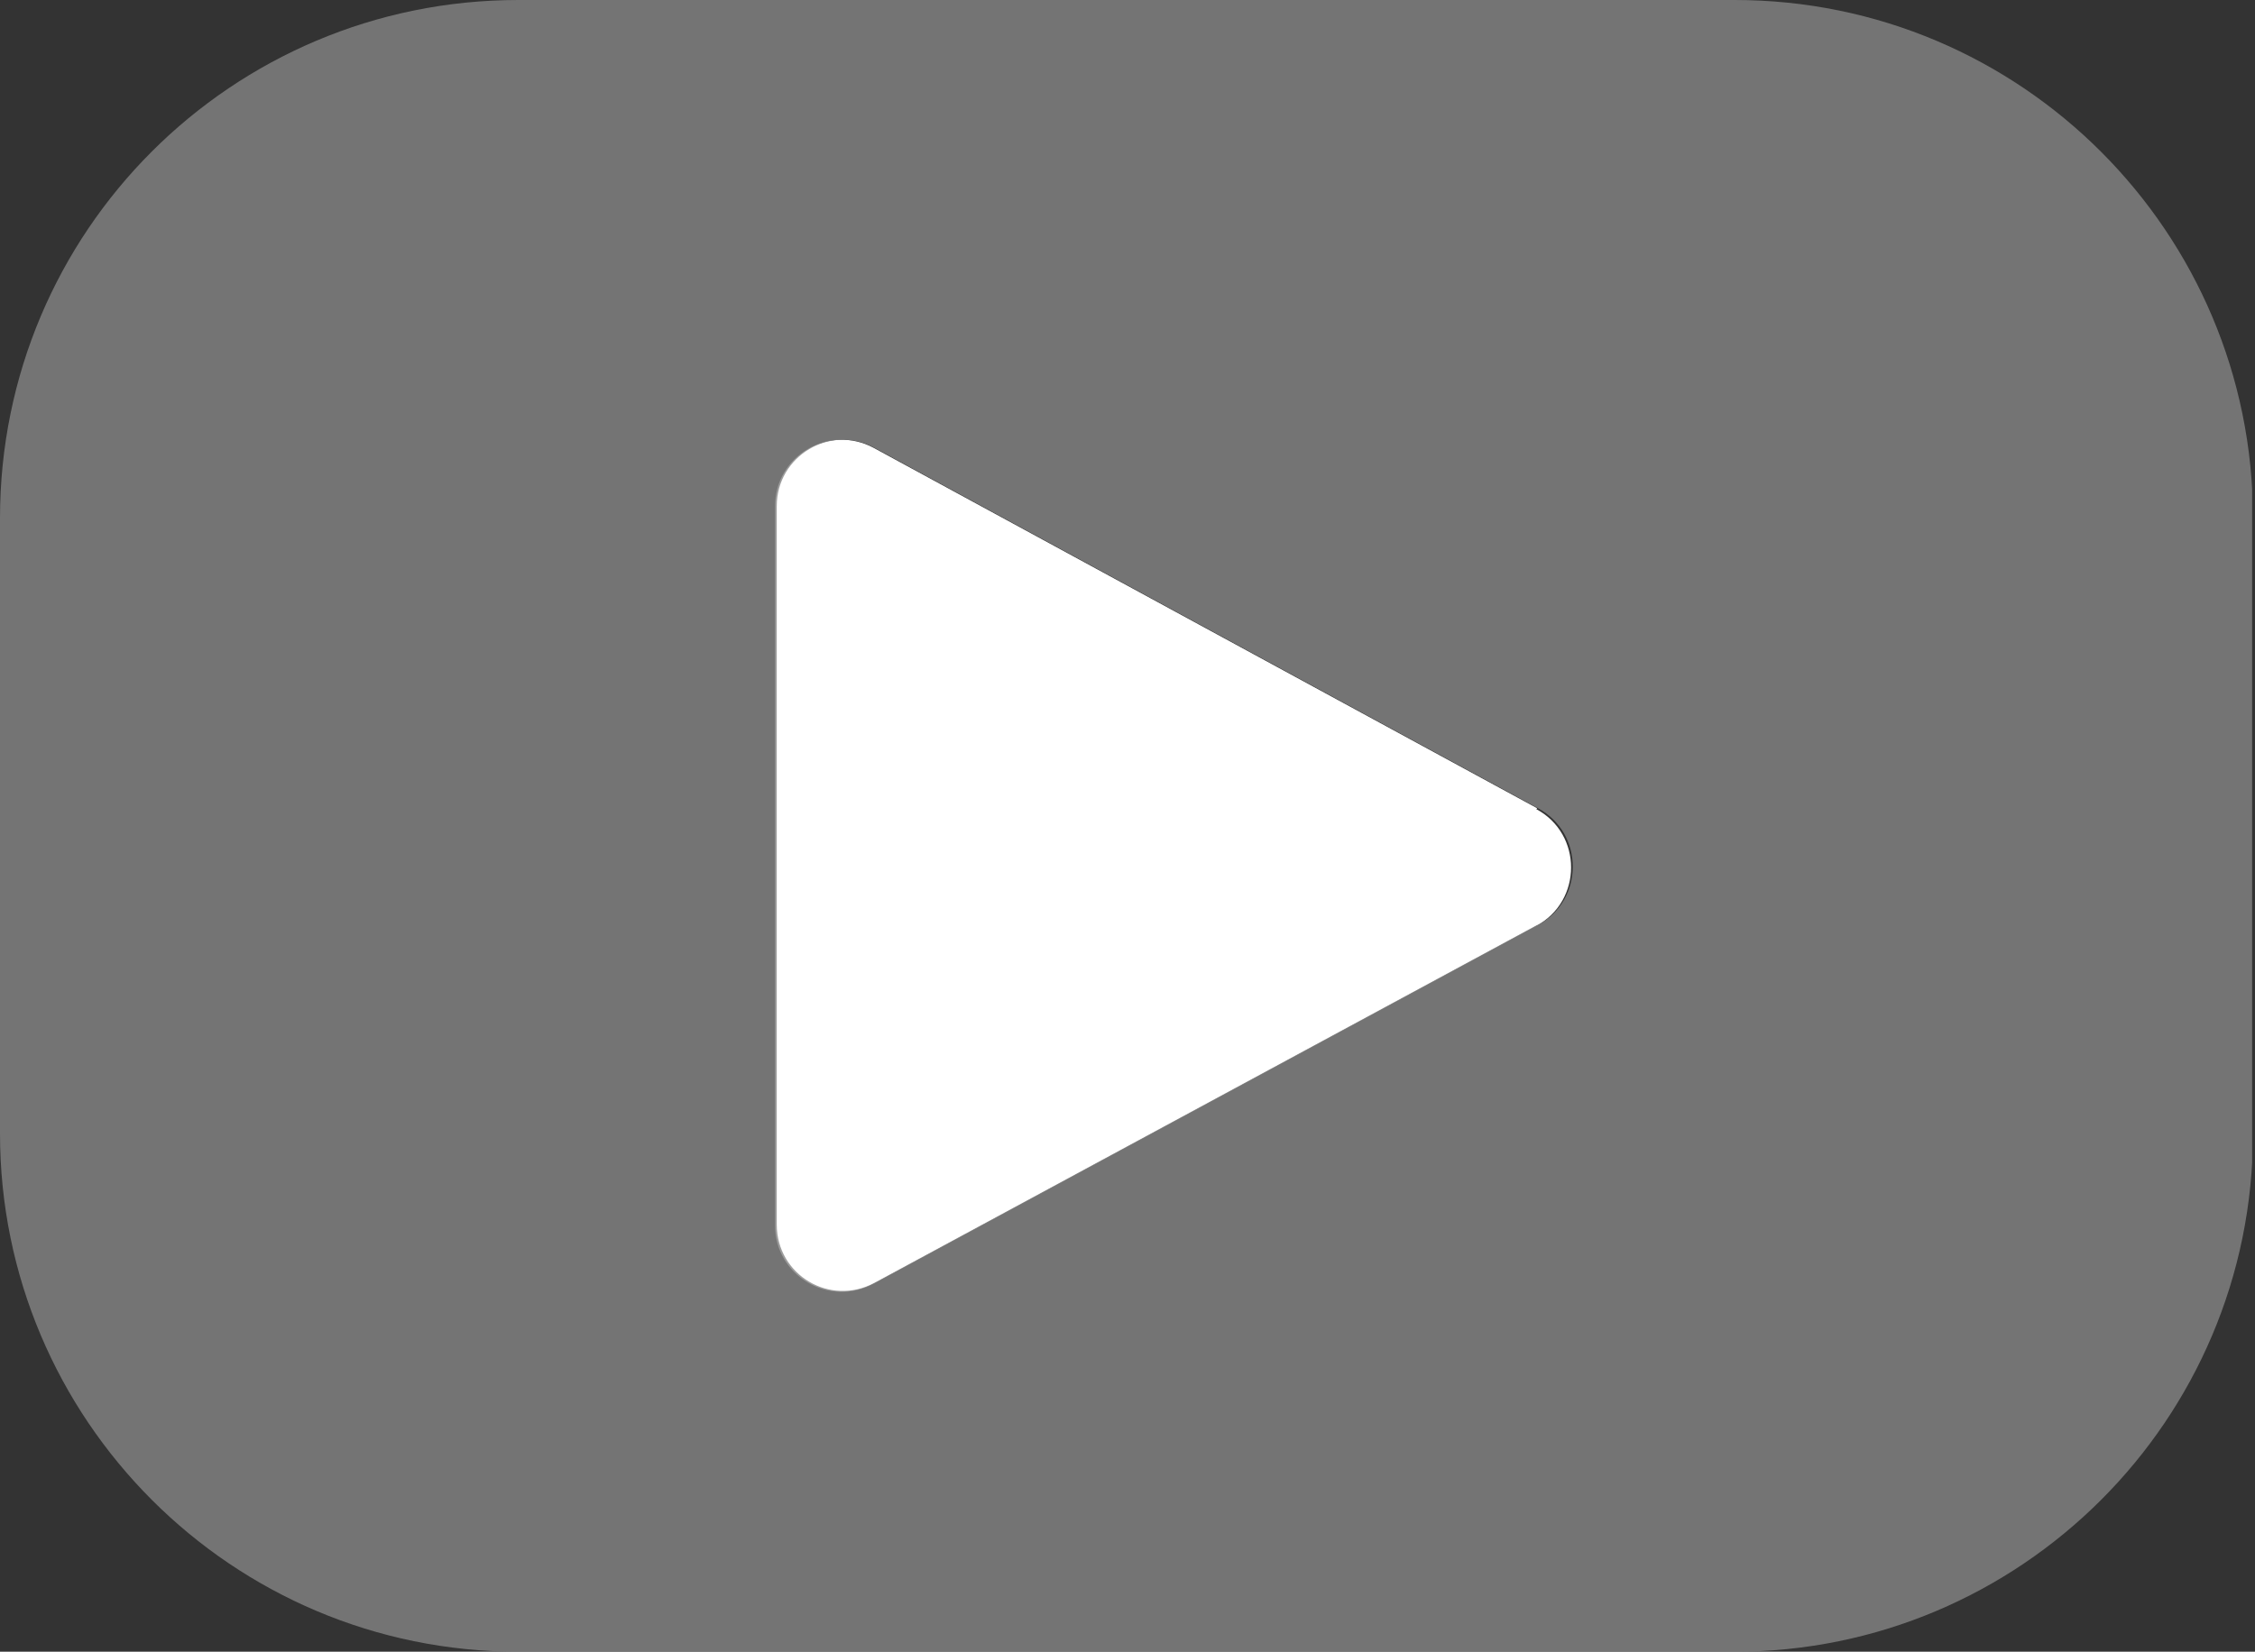<svg width="101" height="74" viewBox="0 0 101 74" fill="none" xmlns="http://www.w3.org/2000/svg">
<rect x="0" y="0" width="101" height="74" fill="#333333" stroke="none"/>
<g clip-path="url(#clip0_3059_952)">
<path d="M68.85 36.212L39.135 20.067C37.136 18.99 34.714 20.413 34.714 22.681V54.895C34.714 57.163 37.136 58.585 39.135 57.509L68.811 41.479C70.887 40.364 70.887 37.365 68.811 36.251L68.85 36.212Z" fill="white"/>
<path d="M77.69 0H23.219C10.379 0 0 10.379 0 23.219V50.781C0 63.582 10.379 74 23.219 74H77.69C90.491 74 100.909 63.621 100.909 50.781V23.219C100.909 10.418 90.53 0 77.69 0ZM68.849 41.44L39.172 57.47C37.173 58.547 34.79 57.124 34.79 54.856V22.68C34.79 20.413 37.211 18.99 39.172 20.067L68.887 36.212C70.963 37.327 70.963 40.325 68.887 41.44H68.849Z" fill="#858484" fill-opacity="0.8"/>
</g>
<defs>
<clipPath id="clip0_3059_952">
<rect width="100.871" height="74" fill="white"/>
</clipPath>
</defs>
</svg>
